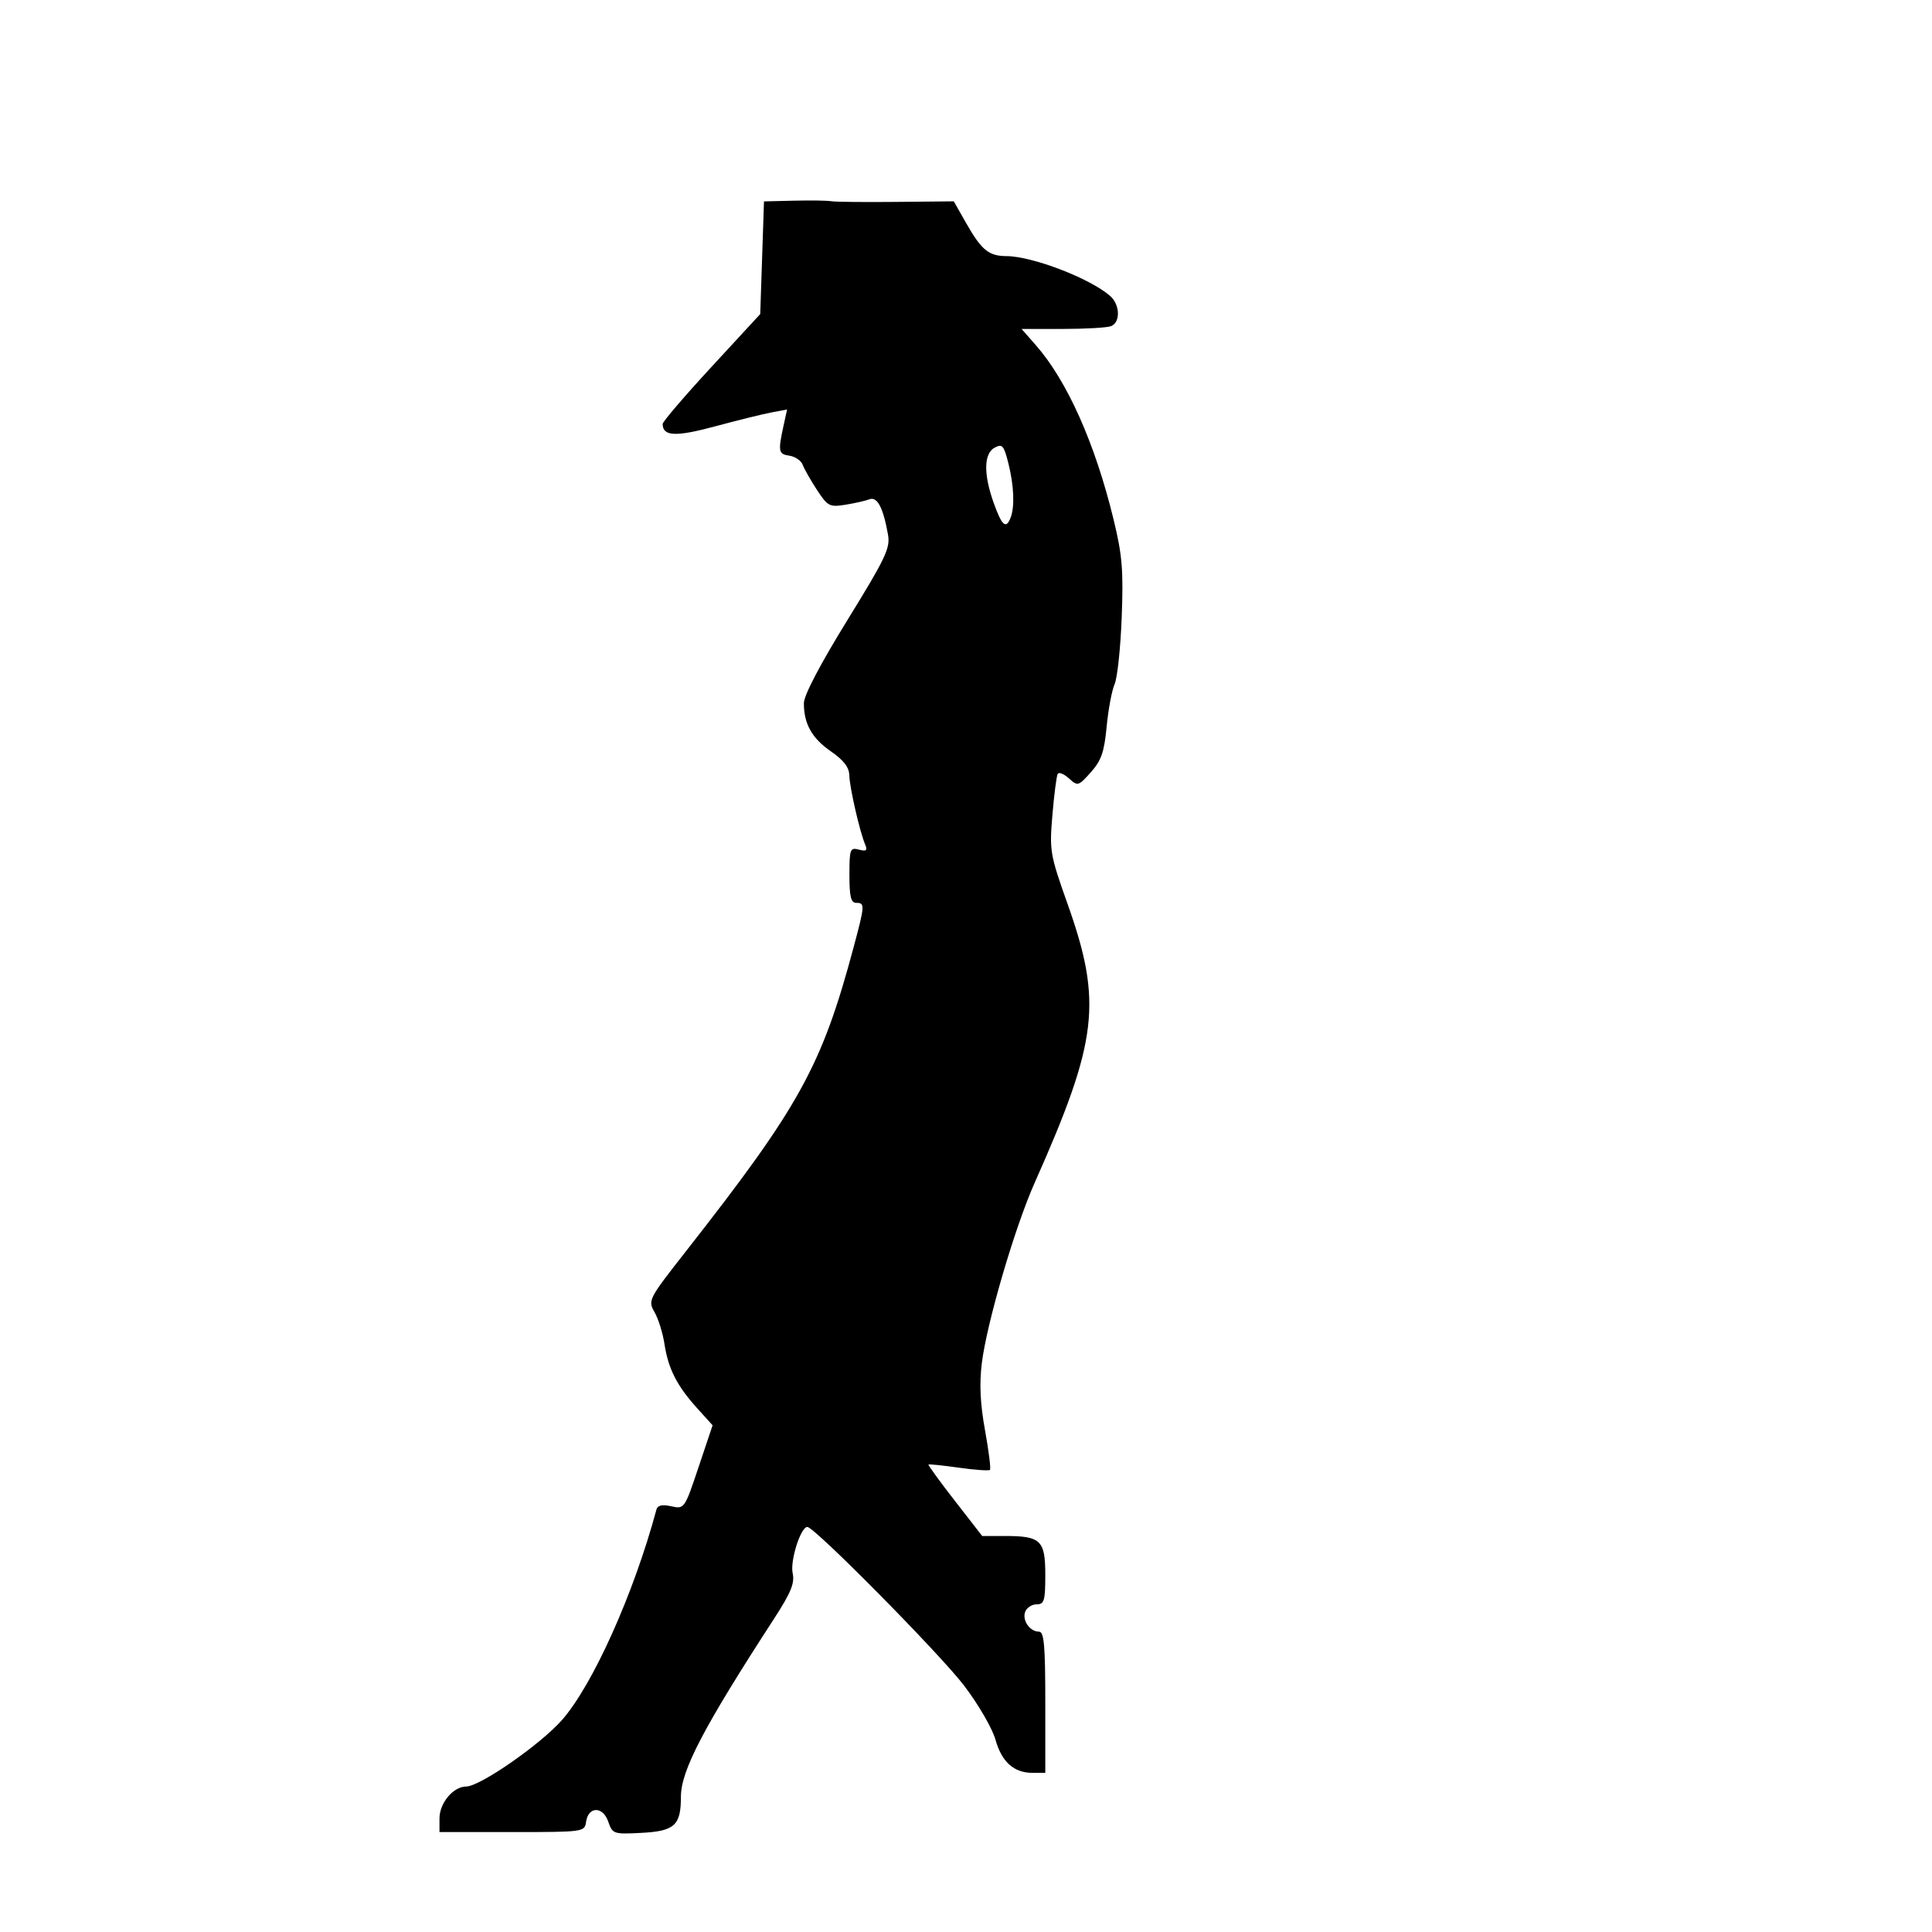<?xml version="1.0" encoding="UTF-8" standalone="no"?>
<!-- Created with Inkscape (http://www.inkscape.org/) -->

<svg
   xmlns:dc="http://purl.org/dc/elements/1.1/"
   xmlns:cc="http://creativecommons.org/ns#"
   xmlns:rdf="http://www.w3.org/1999/02/22-rdf-syntax-ns#"
   xmlns:svg="http://www.w3.org/2000/svg"
   xmlns="http://www.w3.org/2000/svg"
   xmlns:sodipodi="http://sodipodi.sourceforge.net/DTD/sodipodi-0.dtd"
   xmlns:inkscape="http://www.inkscape.org/namespaces/inkscape"
   id="svg3106"
   version="1.1"
   inkscape:version="0.47 r22583"
   width="1080"
   height="1080"
   sodipodi:docname="cowgirl-leaning.jpg">
  <defs
     id="defs3110">
    <inkscape:perspective
       sodipodi:type="inkscape:persp3d"
       inkscape:vp_x="0 : 0.5 : 1"
       inkscape:vp_y="0 : 1000 : 0"
       inkscape:vp_z="1 : 0.5 : 1"
       inkscape:persp3d-origin="0.5 : 0.33333333 : 1"
       id="perspective3114" />
  </defs>
  <sodipodi:namedview
     pagecolor="#ffffff"
     bordercolor="#666666"
     borderopacity="1"
     objecttolerance="10"
     gridtolerance="10"
     guidetolerance="10"
     inkscape:pageopacity="0"
     inkscape:pageshadow="2"
     inkscape:window-width="1280"
     inkscape:window-height="747"
     id="namedview3108"
     showgrid="false"
     inkscape:zoom="0.23177389"
     inkscape:cx="-645.92189"
     inkscape:cy="81.985474"
     inkscape:window-x="-4"
     inkscape:window-y="-4"
     inkscape:window-maximized="1"
     inkscape:current-layer="svg3106" />
  <path
     style="fill:#000000"
     d="m 339.971,1018.207 c -3.001,-8.627 -11.115,-8.479 -12.357,0.224 -0.804,5.634 -1.306,5.703 -41.376,5.703 l -40.563,0 0,-7.639 c 0,-8.603 7.734,-17.824 14.951,-17.824 7.633,0 41.383,-23.425 53.459,-37.104 17.254,-19.544 40.182,-70.603 52.893,-117.782 0.627,-2.328 3.212,-2.88 8.278,-1.768 7.322,1.608 7.412,1.479 15.228,-21.825 l 7.862,-23.443 -8.716,-9.648 c -11.216,-12.415 -16.087,-21.998 -18.186,-35.784 -0.929,-6.099 -3.426,-14.114 -5.55,-17.812 -3.793,-6.605 -3.48,-7.209 17.812,-34.374 63.398,-80.885 75.674,-103.162 93.476,-169.632 6.316,-23.583 6.388,-24.797 1.473,-24.797 -2.979,0 -3.819,-3.428 -3.819,-15.574 0,-14.518 0.359,-15.48 5.294,-14.19 4.209,1.101 4.924,0.509 3.489,-2.886 -3.044,-7.204 -8.695,-31.911 -8.84,-38.644 -0.096,-4.47 -3.163,-8.459 -10.299,-13.396 -10.642,-7.363 -15.107,-15.335 -15.107,-26.975 0,-4.316 9.175,-21.818 24.274,-46.303 21.481,-34.835 24.099,-40.348 22.75,-47.912 -2.686,-15.058 -6.011,-21.384 -10.362,-19.715 -2.204,0.846 -8.264,2.218 -13.468,3.05 -8.826,1.411 -9.892,0.855 -15.87,-8.281 -3.524,-5.387 -7.117,-11.71 -7.984,-14.052 -0.867,-2.342 -4.224,-4.634 -7.46,-5.094 -6.133,-0.871 -6.406,-2.348 -3.168,-17.145 l 1.898,-8.673 -8.673,1.626 c -4.77,0.894 -18.985,4.403 -31.589,7.798 -22.107,5.955 -29.282,5.621 -29.282,-1.361 0,-1.262 12.27,-15.597 27.268,-31.857 l 27.268,-29.563 1.048,-31.487 1.048,-31.487 16.88,-0.401 c 9.284,-0.221 18.598,-0.084 20.699,0.305 2.101,0.388 18.375,0.561 36.166,0.383 l 32.347,-0.323 6.887,12.113 c 8.605,15.133 12.66,18.471 22.48,18.506 14.562,0.051 46.882,12.465 58.077,22.307 5.553,4.882 5.805,14.797 0.428,16.86 -2.215,0.85 -14.365,1.546 -26.999,1.546 l -22.972,0 7.988,9.098 c 17.489,19.919 33.088,54.876 43.413,97.288 4.869,20 5.573,28.415 4.579,54.744 -0.646,17.111 -2.437,33.976 -3.98,37.477 -1.543,3.501 -3.544,14.195 -4.448,23.765 -1.335,14.141 -2.987,18.903 -8.821,25.433 -6.978,7.809 -7.32,7.905 -12.253,3.441 -2.791,-2.526 -5.615,-3.659 -6.276,-2.517 -0.661,1.142 -1.995,11.481 -2.965,22.977 -1.693,20.065 -1.355,22.053 8.447,49.652 19.566,55.089 17.064,76.289 -18.417,156.061 -11.081,24.912 -26.678,78.143 -29.471,100.576 -1.457,11.702 -0.939,22.729 1.767,37.638 2.105,11.598 3.344,21.571 2.752,22.163 -0.591,0.591 -8.437,0.035 -17.435,-1.237 -8.998,-1.272 -16.615,-2.057 -16.927,-1.745 -0.312,0.312 6.317,9.426 14.731,20.253 l 15.299,19.686 12.713,0 c 20.064,0 22.563,2.407 22.563,21.733 0,14.453 -0.588,16.461 -4.82,16.461 -2.651,0 -5.535,1.864 -6.41,4.142 -1.832,4.775 2.579,11.135 7.722,11.135 2.828,0 3.508,7.642 3.508,39.467 l 0,39.467 -7.072,0 c -10.517,0 -17.29,-6.073 -20.815,-18.662 -1.731,-6.183 -9.577,-19.695 -17.436,-30.027 -13.429,-17.655 -83.605,-88.705 -87.683,-88.775 -3.72,-0.064 -9.744,18.899 -8.215,25.86 1.223,5.569 -0.955,10.875 -10.498,25.578 -39.388,60.681 -51.979,84.774 -51.979,99.459 0,15.972 -3.53,19.164 -22.258,20.125 -15.45,0.793 -15.962,0.615 -18.397,-6.385 z M 564.955,289.339 c 2.354,-6.135 1.854,-17.954 -1.287,-30.429 -2.498,-9.92 -3.4,-10.945 -7.639,-8.677 -6.12,3.275 -6.305,14.833 -0.496,31.038 4.564,12.733 6.873,14.71 9.422,8.067 z"
     id="path3118" />
</svg>
